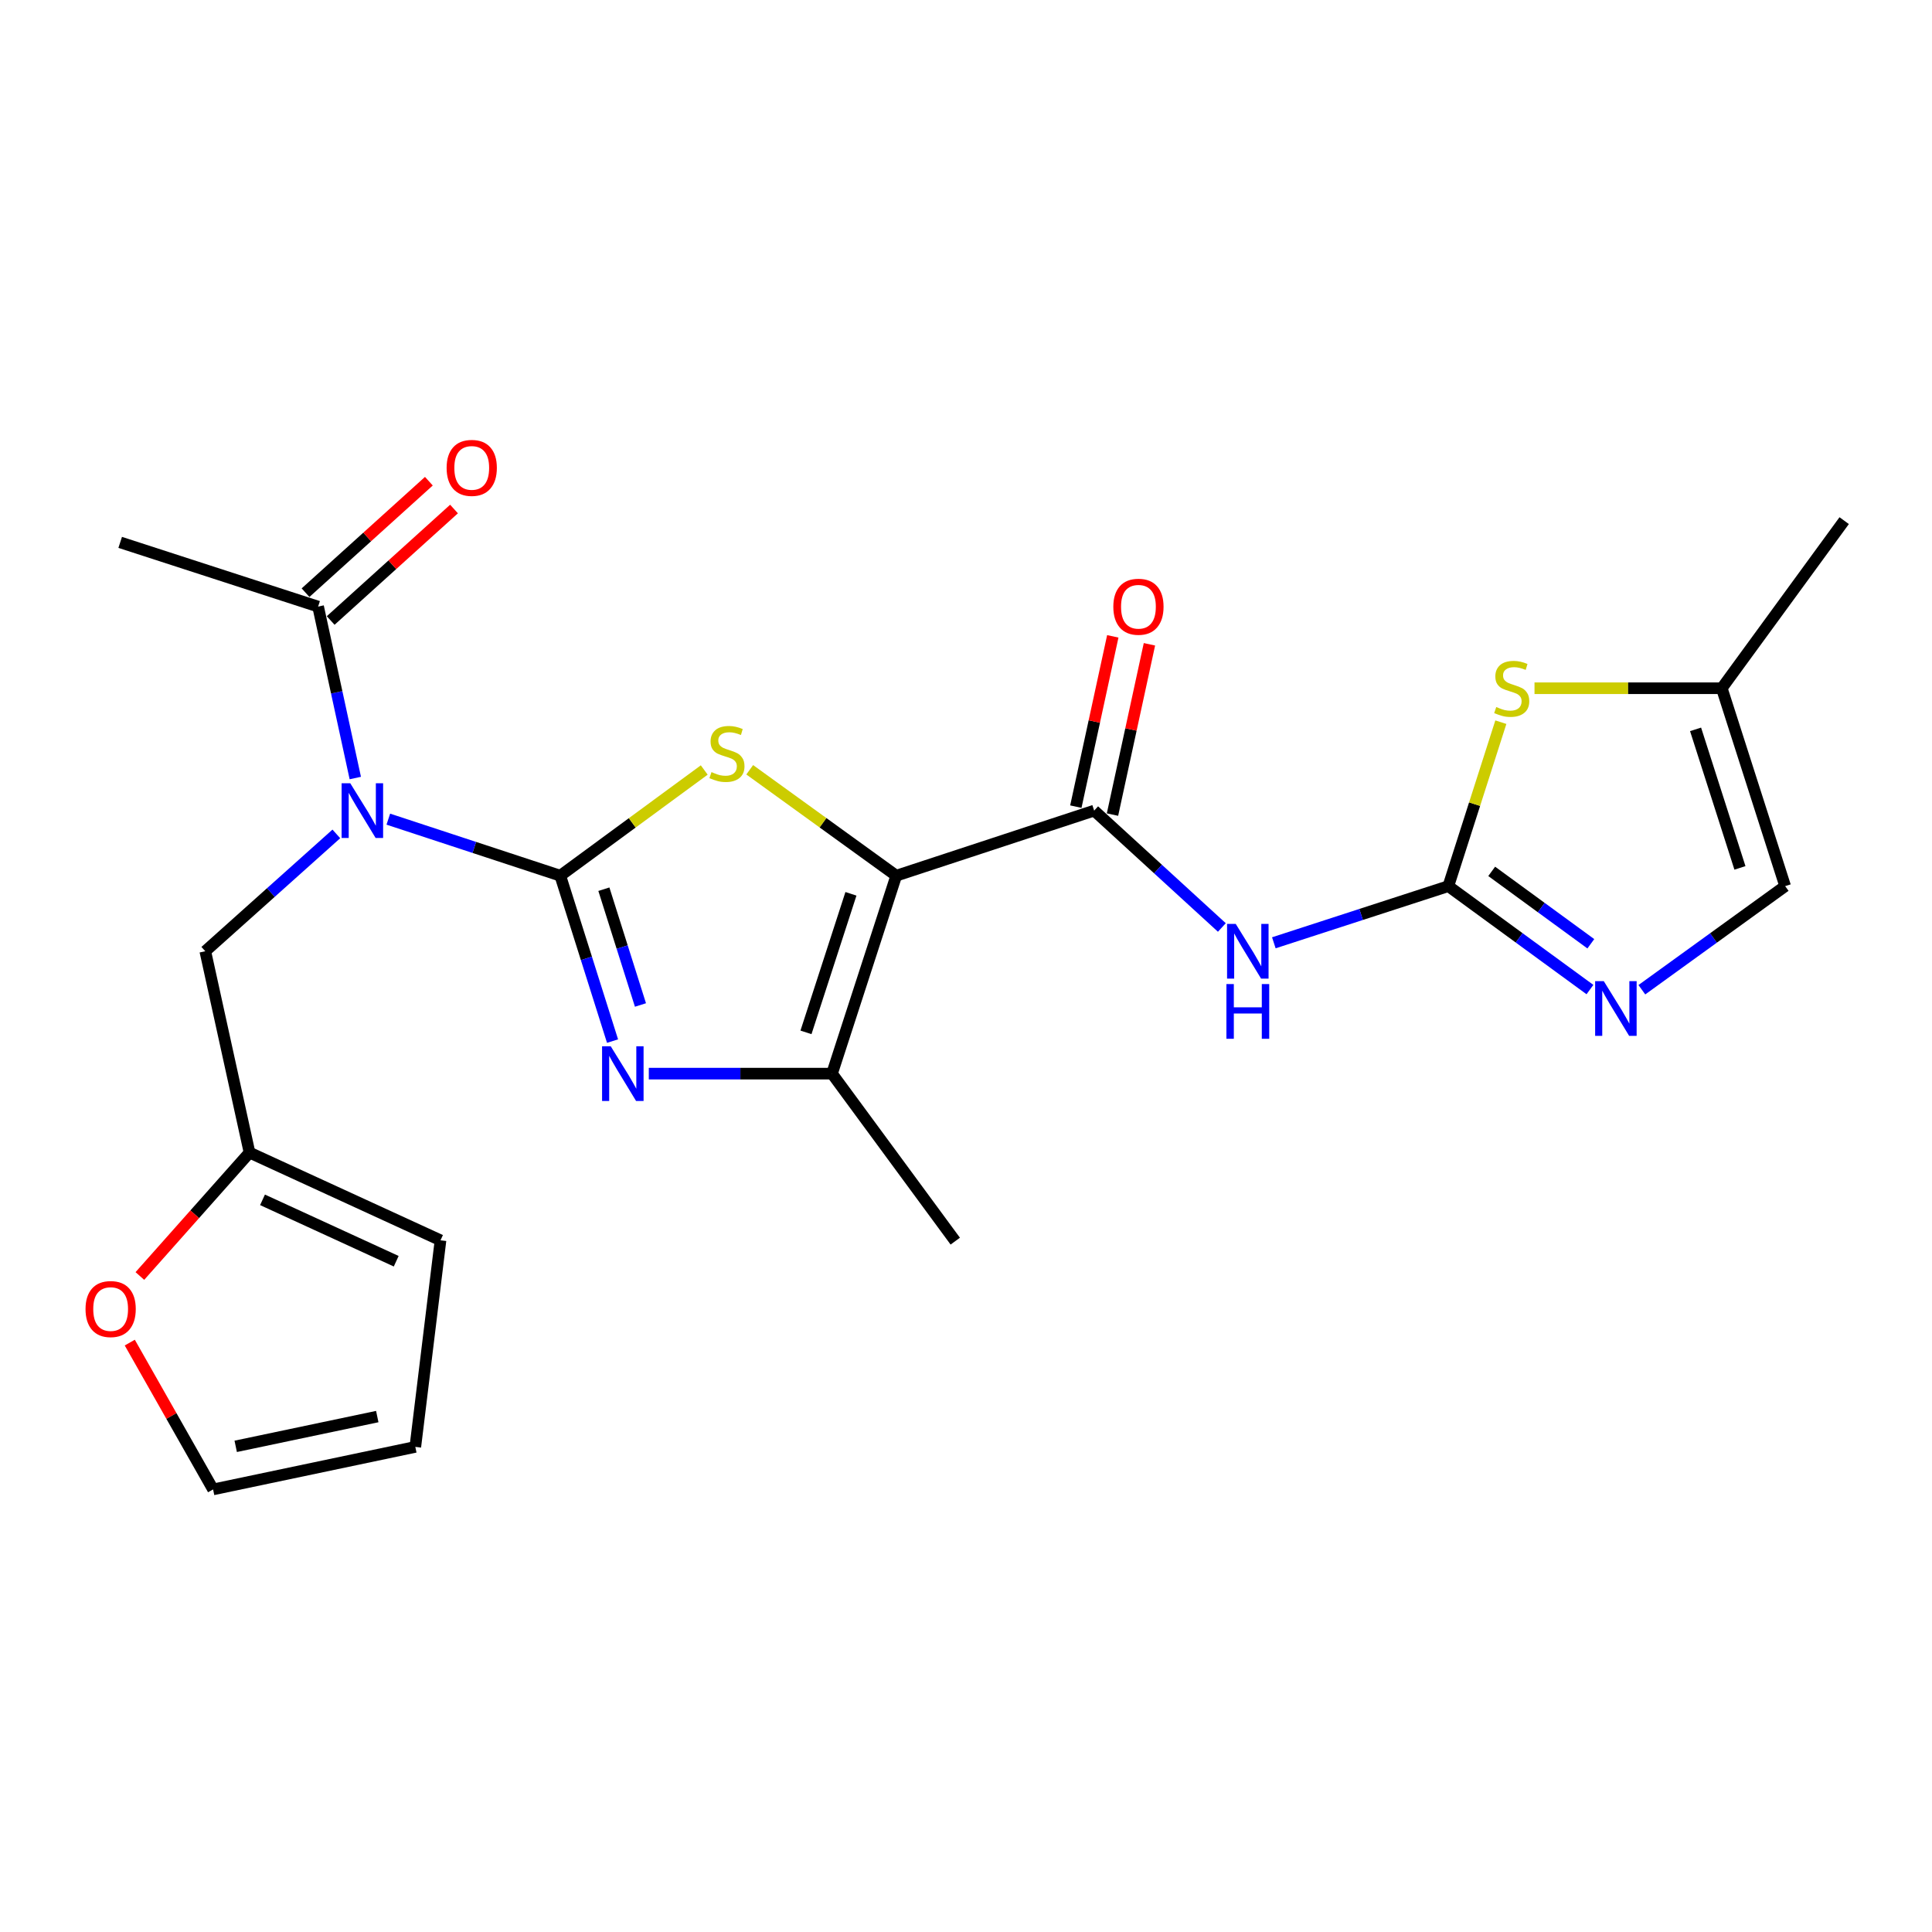 <?xml version='1.0' encoding='iso-8859-1'?>
<svg version='1.1' baseProfile='full'
              xmlns='http://www.w3.org/2000/svg'
                      xmlns:rdkit='http://www.rdkit.org/xml'
                      xmlns:xlink='http://www.w3.org/1999/xlink'
                  xml:space='preserve'
width='1000px' height='1000px' viewBox='0 0 1000 1000'>
<!-- END OF HEADER -->
<rect style='opacity:1.0;fill:#FFFFFF;stroke:none' width='1000' height='1000' x='0' y='0'> </rect>
<path class='bond-1' d='M 290.001,453.259 L 327.257,425.904' style='fill:none;fill-rule:evenodd;stroke:#000000;stroke-width:6px;stroke-linecap:butt;stroke-linejoin:miter;stroke-opacity:1' />
<path class='bond-1' d='M 327.257,425.904 L 364.513,398.548' style='fill:none;fill-rule:evenodd;stroke:#CCCC00;stroke-width:6px;stroke-linecap:butt;stroke-linejoin:miter;stroke-opacity:1' />
<path class='bond-2' d='M 290.001,453.259 L 303.525,496.063' style='fill:none;fill-rule:evenodd;stroke:#000000;stroke-width:6px;stroke-linecap:butt;stroke-linejoin:miter;stroke-opacity:1' />
<path class='bond-2' d='M 303.525,496.063 L 317.05,538.867' style='fill:none;fill-rule:evenodd;stroke:#0000FF;stroke-width:6px;stroke-linecap:butt;stroke-linejoin:miter;stroke-opacity:1' />
<path class='bond-2' d='M 312.566,460.252 L 322.034,490.215' style='fill:none;fill-rule:evenodd;stroke:#000000;stroke-width:6px;stroke-linecap:butt;stroke-linejoin:miter;stroke-opacity:1' />
<path class='bond-2' d='M 322.034,490.215 L 331.501,520.178' style='fill:none;fill-rule:evenodd;stroke:#0000FF;stroke-width:6px;stroke-linecap:butt;stroke-linejoin:miter;stroke-opacity:1' />
<path class='bond-3' d='M 290.001,453.259 L 245.497,438.624' style='fill:none;fill-rule:evenodd;stroke:#000000;stroke-width:6px;stroke-linecap:butt;stroke-linejoin:miter;stroke-opacity:1' />
<path class='bond-3' d='M 245.497,438.624 L 200.993,423.99' style='fill:none;fill-rule:evenodd;stroke:#0000FF;stroke-width:6px;stroke-linecap:butt;stroke-linejoin:miter;stroke-opacity:1' />
<path class='bond-0' d='M 463.896,453.259 L 425.974,425.847' style='fill:none;fill-rule:evenodd;stroke:#000000;stroke-width:6px;stroke-linecap:butt;stroke-linejoin:miter;stroke-opacity:1' />
<path class='bond-0' d='M 425.974,425.847 L 388.052,398.434' style='fill:none;fill-rule:evenodd;stroke:#CCCC00;stroke-width:6px;stroke-linecap:butt;stroke-linejoin:miter;stroke-opacity:1' />
<path class='bond-4' d='M 463.896,453.259 L 566.339,419.571' style='fill:none;fill-rule:evenodd;stroke:#000000;stroke-width:6px;stroke-linecap:butt;stroke-linejoin:miter;stroke-opacity:1' />
<path class='bond-24' d='M 463.896,453.259 L 430.65,555.713' style='fill:none;fill-rule:evenodd;stroke:#000000;stroke-width:6px;stroke-linecap:butt;stroke-linejoin:miter;stroke-opacity:1' />
<path class='bond-24' d='M 440.446,462.636 L 417.174,534.354' style='fill:none;fill-rule:evenodd;stroke:#000000;stroke-width:6px;stroke-linecap:butt;stroke-linejoin:miter;stroke-opacity:1' />
<path class='bond-5' d='M 335.82,555.713 L 383.235,555.713' style='fill:none;fill-rule:evenodd;stroke:#0000FF;stroke-width:6px;stroke-linecap:butt;stroke-linejoin:miter;stroke-opacity:1' />
<path class='bond-5' d='M 383.235,555.713 L 430.65,555.713' style='fill:none;fill-rule:evenodd;stroke:#000000;stroke-width:6px;stroke-linecap:butt;stroke-linejoin:miter;stroke-opacity:1' />
<path class='bond-10' d='M 183.9,402.71 L 174.277,358.339' style='fill:none;fill-rule:evenodd;stroke:#0000FF;stroke-width:6px;stroke-linecap:butt;stroke-linejoin:miter;stroke-opacity:1' />
<path class='bond-10' d='M 174.277,358.339 L 164.653,313.968' style='fill:none;fill-rule:evenodd;stroke:#000000;stroke-width:6px;stroke-linecap:butt;stroke-linejoin:miter;stroke-opacity:1' />
<path class='bond-12' d='M 174.089,431.63 L 140.175,461.995' style='fill:none;fill-rule:evenodd;stroke:#0000FF;stroke-width:6px;stroke-linecap:butt;stroke-linejoin:miter;stroke-opacity:1' />
<path class='bond-12' d='M 140.175,461.995 L 106.26,492.36' style='fill:none;fill-rule:evenodd;stroke:#000000;stroke-width:6px;stroke-linecap:butt;stroke-linejoin:miter;stroke-opacity:1' />
<path class='bond-7' d='M 566.339,419.571 L 599.386,449.817' style='fill:none;fill-rule:evenodd;stroke:#000000;stroke-width:6px;stroke-linecap:butt;stroke-linejoin:miter;stroke-opacity:1' />
<path class='bond-7' d='M 599.386,449.817 L 632.432,480.063' style='fill:none;fill-rule:evenodd;stroke:#0000FF;stroke-width:6px;stroke-linecap:butt;stroke-linejoin:miter;stroke-opacity:1' />
<path class='bond-16' d='M 575.823,421.629 L 585.386,377.559' style='fill:none;fill-rule:evenodd;stroke:#000000;stroke-width:6px;stroke-linecap:butt;stroke-linejoin:miter;stroke-opacity:1' />
<path class='bond-16' d='M 585.386,377.559 L 594.949,333.488' style='fill:none;fill-rule:evenodd;stroke:#FF0000;stroke-width:6px;stroke-linecap:butt;stroke-linejoin:miter;stroke-opacity:1' />
<path class='bond-16' d='M 556.854,417.513 L 566.417,373.443' style='fill:none;fill-rule:evenodd;stroke:#000000;stroke-width:6px;stroke-linecap:butt;stroke-linejoin:miter;stroke-opacity:1' />
<path class='bond-16' d='M 566.417,373.443 L 575.98,329.372' style='fill:none;fill-rule:evenodd;stroke:#FF0000;stroke-width:6px;stroke-linecap:butt;stroke-linejoin:miter;stroke-opacity:1' />
<path class='bond-21' d='M 430.65,555.713 L 494.445,642.413' style='fill:none;fill-rule:evenodd;stroke:#000000;stroke-width:6px;stroke-linecap:butt;stroke-linejoin:miter;stroke-opacity:1' />
<path class='bond-6' d='M 749.659,458.662 L 704.497,473.324' style='fill:none;fill-rule:evenodd;stroke:#000000;stroke-width:6px;stroke-linecap:butt;stroke-linejoin:miter;stroke-opacity:1' />
<path class='bond-6' d='M 704.497,473.324 L 659.335,487.987' style='fill:none;fill-rule:evenodd;stroke:#0000FF;stroke-width:6px;stroke-linecap:butt;stroke-linejoin:miter;stroke-opacity:1' />
<path class='bond-8' d='M 749.659,458.662 L 786.307,485.43' style='fill:none;fill-rule:evenodd;stroke:#000000;stroke-width:6px;stroke-linecap:butt;stroke-linejoin:miter;stroke-opacity:1' />
<path class='bond-8' d='M 786.307,485.43 L 822.955,512.198' style='fill:none;fill-rule:evenodd;stroke:#0000FF;stroke-width:6px;stroke-linecap:butt;stroke-linejoin:miter;stroke-opacity:1' />
<path class='bond-8' d='M 772.102,451.018 L 797.756,469.756' style='fill:none;fill-rule:evenodd;stroke:#000000;stroke-width:6px;stroke-linecap:butt;stroke-linejoin:miter;stroke-opacity:1' />
<path class='bond-8' d='M 797.756,469.756 L 823.409,488.493' style='fill:none;fill-rule:evenodd;stroke:#0000FF;stroke-width:6px;stroke-linecap:butt;stroke-linejoin:miter;stroke-opacity:1' />
<path class='bond-9' d='M 749.659,458.662 L 763.247,416.23' style='fill:none;fill-rule:evenodd;stroke:#000000;stroke-width:6px;stroke-linecap:butt;stroke-linejoin:miter;stroke-opacity:1' />
<path class='bond-9' d='M 763.247,416.23 L 776.836,373.798' style='fill:none;fill-rule:evenodd;stroke:#CCCC00;stroke-width:6px;stroke-linecap:butt;stroke-linejoin:miter;stroke-opacity:1' />
<path class='bond-11' d='M 849.823,512.285 L 886.909,485.473' style='fill:none;fill-rule:evenodd;stroke:#0000FF;stroke-width:6px;stroke-linecap:butt;stroke-linejoin:miter;stroke-opacity:1' />
<path class='bond-11' d='M 886.909,485.473 L 923.996,458.662' style='fill:none;fill-rule:evenodd;stroke:#000000;stroke-width:6px;stroke-linecap:butt;stroke-linejoin:miter;stroke-opacity:1' />
<path class='bond-13' d='M 794.26,356.229 L 842.726,356.229' style='fill:none;fill-rule:evenodd;stroke:#CCCC00;stroke-width:6px;stroke-linecap:butt;stroke-linejoin:miter;stroke-opacity:1' />
<path class='bond-13' d='M 842.726,356.229 L 891.192,356.229' style='fill:none;fill-rule:evenodd;stroke:#000000;stroke-width:6px;stroke-linecap:butt;stroke-linejoin:miter;stroke-opacity:1' />
<path class='bond-17' d='M 171.161,321.168 L 203.08,292.318' style='fill:none;fill-rule:evenodd;stroke:#000000;stroke-width:6px;stroke-linecap:butt;stroke-linejoin:miter;stroke-opacity:1' />
<path class='bond-17' d='M 203.08,292.318 L 234.999,263.468' style='fill:none;fill-rule:evenodd;stroke:#FF0000;stroke-width:6px;stroke-linecap:butt;stroke-linejoin:miter;stroke-opacity:1' />
<path class='bond-17' d='M 158.145,306.768 L 190.064,277.918' style='fill:none;fill-rule:evenodd;stroke:#000000;stroke-width:6px;stroke-linecap:butt;stroke-linejoin:miter;stroke-opacity:1' />
<path class='bond-17' d='M 190.064,277.918 L 221.983,249.068' style='fill:none;fill-rule:evenodd;stroke:#FF0000;stroke-width:6px;stroke-linecap:butt;stroke-linejoin:miter;stroke-opacity:1' />
<path class='bond-22' d='M 164.653,313.968 L 62.21,280.734' style='fill:none;fill-rule:evenodd;stroke:#000000;stroke-width:6px;stroke-linecap:butt;stroke-linejoin:miter;stroke-opacity:1' />
<path class='bond-26' d='M 923.996,458.662 L 891.192,356.229' style='fill:none;fill-rule:evenodd;stroke:#000000;stroke-width:6px;stroke-linecap:butt;stroke-linejoin:miter;stroke-opacity:1' />
<path class='bond-26' d='M 900.59,449.217 L 877.627,377.514' style='fill:none;fill-rule:evenodd;stroke:#000000;stroke-width:6px;stroke-linecap:butt;stroke-linejoin:miter;stroke-opacity:1' />
<path class='bond-14' d='M 106.26,492.36 L 129.154,596.583' style='fill:none;fill-rule:evenodd;stroke:#000000;stroke-width:6px;stroke-linecap:butt;stroke-linejoin:miter;stroke-opacity:1' />
<path class='bond-23' d='M 891.192,356.229 L 954.545,269.486' style='fill:none;fill-rule:evenodd;stroke:#000000;stroke-width:6px;stroke-linecap:butt;stroke-linejoin:miter;stroke-opacity:1' />
<path class='bond-15' d='M 129.154,596.583 L 100.776,628.519' style='fill:none;fill-rule:evenodd;stroke:#000000;stroke-width:6px;stroke-linecap:butt;stroke-linejoin:miter;stroke-opacity:1' />
<path class='bond-15' d='M 100.776,628.519 L 72.399,660.455' style='fill:none;fill-rule:evenodd;stroke:#FF0000;stroke-width:6px;stroke-linecap:butt;stroke-linejoin:miter;stroke-opacity:1' />
<path class='bond-18' d='M 129.154,596.583 L 228.006,641.981' style='fill:none;fill-rule:evenodd;stroke:#000000;stroke-width:6px;stroke-linecap:butt;stroke-linejoin:miter;stroke-opacity:1' />
<path class='bond-18' d='M 135.881,621.032 L 205.077,652.811' style='fill:none;fill-rule:evenodd;stroke:#000000;stroke-width:6px;stroke-linecap:butt;stroke-linejoin:miter;stroke-opacity:1' />
<path class='bond-19' d='M 67.171,694.927 L 88.732,732.923' style='fill:none;fill-rule:evenodd;stroke:#FF0000;stroke-width:6px;stroke-linecap:butt;stroke-linejoin:miter;stroke-opacity:1' />
<path class='bond-19' d='M 88.732,732.923 L 110.293,770.92' style='fill:none;fill-rule:evenodd;stroke:#000000;stroke-width:6px;stroke-linecap:butt;stroke-linejoin:miter;stroke-opacity:1' />
<path class='bond-20' d='M 228.006,641.981 L 214.969,748.911' style='fill:none;fill-rule:evenodd;stroke:#000000;stroke-width:6px;stroke-linecap:butt;stroke-linejoin:miter;stroke-opacity:1' />
<path class='bond-25' d='M 110.293,770.92 L 214.969,748.911' style='fill:none;fill-rule:evenodd;stroke:#000000;stroke-width:6px;stroke-linecap:butt;stroke-linejoin:miter;stroke-opacity:1' />
<path class='bond-25' d='M 122.001,748.623 L 195.274,733.217' style='fill:none;fill-rule:evenodd;stroke:#000000;stroke-width:6px;stroke-linecap:butt;stroke-linejoin:miter;stroke-opacity:1' />
<path  class='atom-2' d='M 368.269 399.637
Q 368.589 399.757, 369.909 400.317
Q 371.229 400.877, 372.669 401.237
Q 374.149 401.557, 375.589 401.557
Q 378.269 401.557, 379.829 400.277
Q 381.389 398.957, 381.389 396.677
Q 381.389 395.117, 380.589 394.157
Q 379.829 393.197, 378.629 392.677
Q 377.429 392.157, 375.429 391.557
Q 372.909 390.797, 371.389 390.077
Q 369.909 389.357, 368.829 387.837
Q 367.789 386.317, 367.789 383.757
Q 367.789 380.197, 370.189 377.997
Q 372.629 375.797, 377.429 375.797
Q 380.709 375.797, 384.429 377.357
L 383.509 380.437
Q 380.109 379.037, 377.549 379.037
Q 374.789 379.037, 373.269 380.197
Q 371.749 381.317, 371.789 383.277
Q 371.789 384.797, 372.549 385.717
Q 373.349 386.637, 374.469 387.157
Q 375.629 387.677, 377.549 388.277
Q 380.109 389.077, 381.629 389.877
Q 383.149 390.677, 384.229 392.317
Q 385.349 393.917, 385.349 396.677
Q 385.349 400.597, 382.709 402.717
Q 380.109 404.797, 375.749 404.797
Q 373.229 404.797, 371.309 404.237
Q 369.429 403.717, 367.189 402.797
L 368.269 399.637
' fill='#CCCC00'/>
<path  class='atom-3' d='M 316.113 541.553
L 325.393 556.553
Q 326.313 558.033, 327.793 560.713
Q 329.273 563.393, 329.353 563.553
L 329.353 541.553
L 333.113 541.553
L 333.113 569.873
L 329.233 569.873
L 319.273 553.473
Q 318.113 551.553, 316.873 549.353
Q 315.673 547.153, 315.313 546.473
L 315.313 569.873
L 311.633 569.873
L 311.633 541.553
L 316.113 541.553
' fill='#0000FF'/>
<path  class='atom-4' d='M 181.297 405.411
L 190.577 420.411
Q 191.497 421.891, 192.977 424.571
Q 194.457 427.251, 194.537 427.411
L 194.537 405.411
L 198.297 405.411
L 198.297 433.731
L 194.417 433.731
L 184.457 417.331
Q 183.297 415.411, 182.057 413.211
Q 180.857 411.011, 180.497 410.331
L 180.497 433.731
L 176.817 433.731
L 176.817 405.411
L 181.297 405.411
' fill='#0000FF'/>
<path  class='atom-8' d='M 639.607 478.2
L 648.887 493.2
Q 649.807 494.68, 651.287 497.36
Q 652.767 500.04, 652.847 500.2
L 652.847 478.2
L 656.607 478.2
L 656.607 506.52
L 652.727 506.52
L 642.767 490.12
Q 641.607 488.2, 640.367 486
Q 639.167 483.8, 638.807 483.12
L 638.807 506.52
L 635.127 506.52
L 635.127 478.2
L 639.607 478.2
' fill='#0000FF'/>
<path  class='atom-8' d='M 634.787 509.352
L 638.627 509.352
L 638.627 521.392
L 653.107 521.392
L 653.107 509.352
L 656.947 509.352
L 656.947 537.672
L 653.107 537.672
L 653.107 524.592
L 638.627 524.592
L 638.627 537.672
L 634.787 537.672
L 634.787 509.352
' fill='#0000FF'/>
<path  class='atom-9' d='M 830.12 507.844
L 839.4 522.844
Q 840.32 524.324, 841.8 527.004
Q 843.28 529.684, 843.36 529.844
L 843.36 507.844
L 847.12 507.844
L 847.12 536.164
L 843.24 536.164
L 833.28 519.764
Q 832.12 517.844, 830.88 515.644
Q 829.68 513.444, 829.32 512.764
L 829.32 536.164
L 825.64 536.164
L 825.64 507.844
L 830.12 507.844
' fill='#0000FF'/>
<path  class='atom-10' d='M 774.462 365.949
Q 774.782 366.069, 776.102 366.629
Q 777.422 367.189, 778.862 367.549
Q 780.342 367.869, 781.782 367.869
Q 784.462 367.869, 786.022 366.589
Q 787.582 365.269, 787.582 362.989
Q 787.582 361.429, 786.782 360.469
Q 786.022 359.509, 784.822 358.989
Q 783.622 358.469, 781.622 357.869
Q 779.102 357.109, 777.582 356.389
Q 776.102 355.669, 775.022 354.149
Q 773.982 352.629, 773.982 350.069
Q 773.982 346.509, 776.382 344.309
Q 778.822 342.109, 783.622 342.109
Q 786.902 342.109, 790.622 343.669
L 789.702 346.749
Q 786.302 345.349, 783.742 345.349
Q 780.982 345.349, 779.462 346.509
Q 777.942 347.629, 777.982 349.589
Q 777.982 351.109, 778.742 352.029
Q 779.542 352.949, 780.662 353.469
Q 781.822 353.989, 783.742 354.589
Q 786.302 355.389, 787.822 356.189
Q 789.342 356.989, 790.422 358.629
Q 791.542 360.229, 791.542 362.989
Q 791.542 366.909, 788.902 369.029
Q 786.302 371.109, 781.942 371.109
Q 779.422 371.109, 777.502 370.549
Q 775.622 370.029, 773.382 369.109
L 774.462 365.949
' fill='#CCCC00'/>
<path  class='atom-16' d='M 44.271 677.561
Q 44.271 670.761, 47.631 666.961
Q 50.991 663.161, 57.271 663.161
Q 63.551 663.161, 66.911 666.961
Q 70.271 670.761, 70.271 677.561
Q 70.271 684.441, 66.871 688.361
Q 63.471 692.241, 57.271 692.241
Q 51.031 692.241, 47.631 688.361
Q 44.271 684.481, 44.271 677.561
M 57.271 689.041
Q 61.591 689.041, 63.911 686.161
Q 66.271 683.241, 66.271 677.561
Q 66.271 672.001, 63.911 669.201
Q 61.591 666.361, 57.271 666.361
Q 52.951 666.361, 50.591 669.161
Q 48.271 671.961, 48.271 677.561
Q 48.271 683.281, 50.591 686.161
Q 52.951 689.041, 57.271 689.041
' fill='#FF0000'/>
<path  class='atom-17' d='M 576.254 314.048
Q 576.254 307.248, 579.614 303.448
Q 582.974 299.648, 589.254 299.648
Q 595.534 299.648, 598.894 303.448
Q 602.254 307.248, 602.254 314.048
Q 602.254 320.928, 598.854 324.848
Q 595.454 328.728, 589.254 328.728
Q 583.014 328.728, 579.614 324.848
Q 576.254 320.968, 576.254 314.048
M 589.254 325.528
Q 593.574 325.528, 595.894 322.648
Q 598.254 319.728, 598.254 314.048
Q 598.254 308.488, 595.894 305.688
Q 593.574 302.848, 589.254 302.848
Q 584.934 302.848, 582.574 305.648
Q 580.254 308.448, 580.254 314.048
Q 580.254 319.768, 582.574 322.648
Q 584.934 325.528, 589.254 325.528
' fill='#FF0000'/>
<path  class='atom-18' d='M 231.171 242.176
Q 231.171 235.376, 234.531 231.576
Q 237.891 227.776, 244.171 227.776
Q 250.451 227.776, 253.811 231.576
Q 257.171 235.376, 257.171 242.176
Q 257.171 249.056, 253.771 252.976
Q 250.371 256.856, 244.171 256.856
Q 237.931 256.856, 234.531 252.976
Q 231.171 249.096, 231.171 242.176
M 244.171 253.656
Q 248.491 253.656, 250.811 250.776
Q 253.171 247.856, 253.171 242.176
Q 253.171 236.616, 250.811 233.816
Q 248.491 230.976, 244.171 230.976
Q 239.851 230.976, 237.491 233.776
Q 235.171 236.576, 235.171 242.176
Q 235.171 247.896, 237.491 250.776
Q 239.851 253.656, 244.171 253.656
' fill='#FF0000'/>
</svg>
